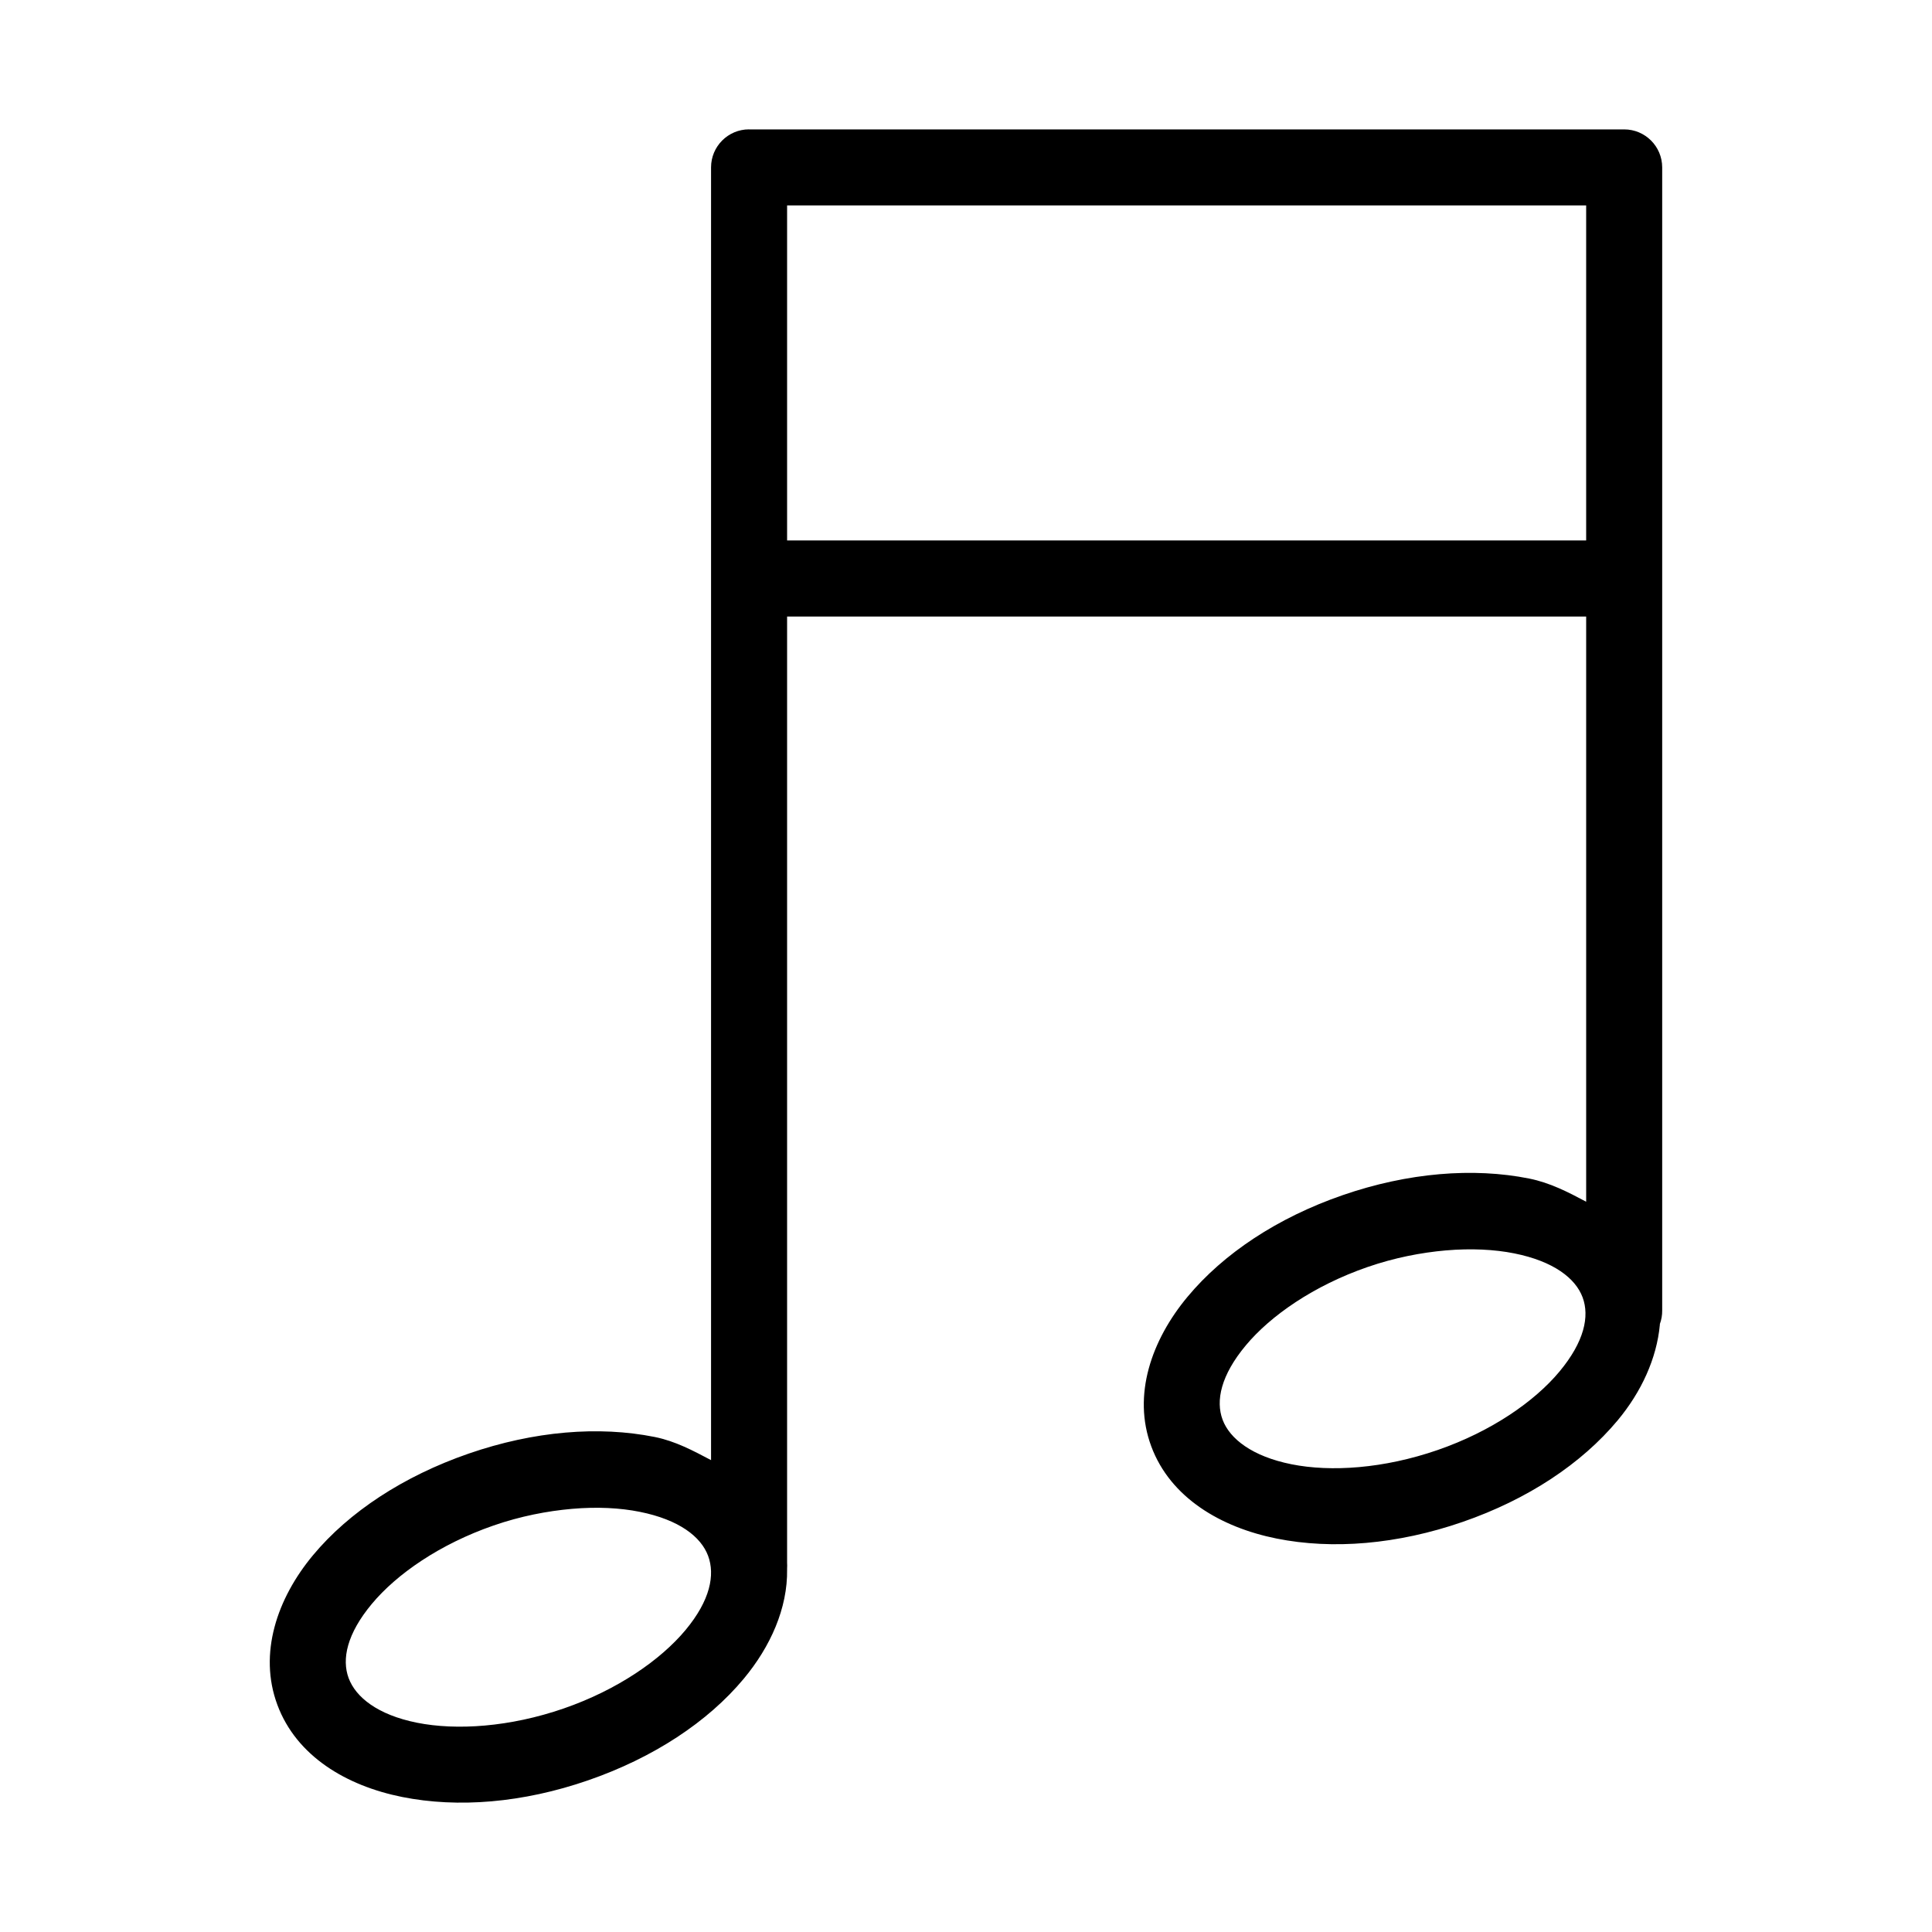 <?xml version="1.0" encoding="UTF-8"?>
<!-- Uploaded to: SVG Repo, www.svgrepo.com, Generator: SVG Repo Mixer Tools -->
<svg fill="#000000" width="800px" height="800px" version="1.1" viewBox="144 144 512 512" xmlns="http://www.w3.org/2000/svg">
 <path d="m342.51 178.28c-5.562 0-10.074 4.512-10.074 10.078v108.95c-0.004 0.051-0.004 0.102 0 0.152-0.004 0.055-0.004 0.105 0 0.156-0.008 0.211-0.008 0.422 0 0.633v232.7c-4.727-2.496-9.461-5.039-14.957-6.141-14.777-2.961-31.965-1.578-49.277 4.41-17.305 5.984-31.715 15.477-41.246 26.922s-14.52 26.078-9.445 39.676c5.066 13.598 18.285 21.441 33.059 24.402 14.777 2.961 31.973 1.578 49.277-4.41 17.312-5.984 31.719-15.477 41.25-26.922 7.078-8.5 11.656-18.707 11.492-28.969v-0.156-0.004-0.156c0.031-0.469 0.031-0.945 0-1.414v-250.8h211.76v155.08c-4.758-2.531-9.574-5.031-15.113-6.141-14.777-2.961-32.129-1.578-49.434 4.41-17.305 5.984-31.559 15.477-41.09 26.922-9.539 11.445-14.68 26.078-9.602 39.676 5.066 13.594 18.438 21.441 33.215 24.402 14.777 2.961 31.973 1.578 49.277-4.41 17.312-5.984 31.559-15.477 41.098-26.922 6.231-7.488 10.348-16.336 11.18-25.348v-0.156h-0.008c0.43-1.16 0.641-2.387 0.625-3.621v-193.02c0.016-0.316 0.016-0.629 0-0.945v-108.95c0-5.562-4.512-10.074-10.074-10.074h-231.91zm10.078 20.152h211.76v88.797h-211.76zm174.61 276.94c6.609-0.578 12.879-0.262 18.102 0.789 10.453 2.094 16.234 6.621 18.105 11.648 1.879 5.031 0.453 11.77-6.141 19.68-6.586 7.91-18.031 15.855-32.273 20.781-14.242 4.926-28.277 5.875-38.734 3.777-10.449-2.094-16.383-6.777-18.258-11.809-1.879-5.031-0.453-11.77 6.137-19.68 6.59-7.91 18.035-15.855 32.273-20.781 7.125-2.461 14.172-3.828 20.789-4.41zm-231.6 68.488c6.613-0.578 12.723-0.262 17.945 0.789 10.453 2.094 16.227 6.617 18.105 11.652 1.875 5.031 0.605 11.77-5.981 19.68-6.59 7.91-18.031 15.855-32.277 20.781-14.242 4.926-28.434 5.875-38.891 3.777-10.449-2.094-16.227-6.777-18.102-11.809-1.879-5.031-0.453-11.77 6.141-19.68 6.586-7.91 18.031-15.855 32.273-20.781 7.117-2.461 14.168-3.828 20.781-4.41z"/>
</svg>